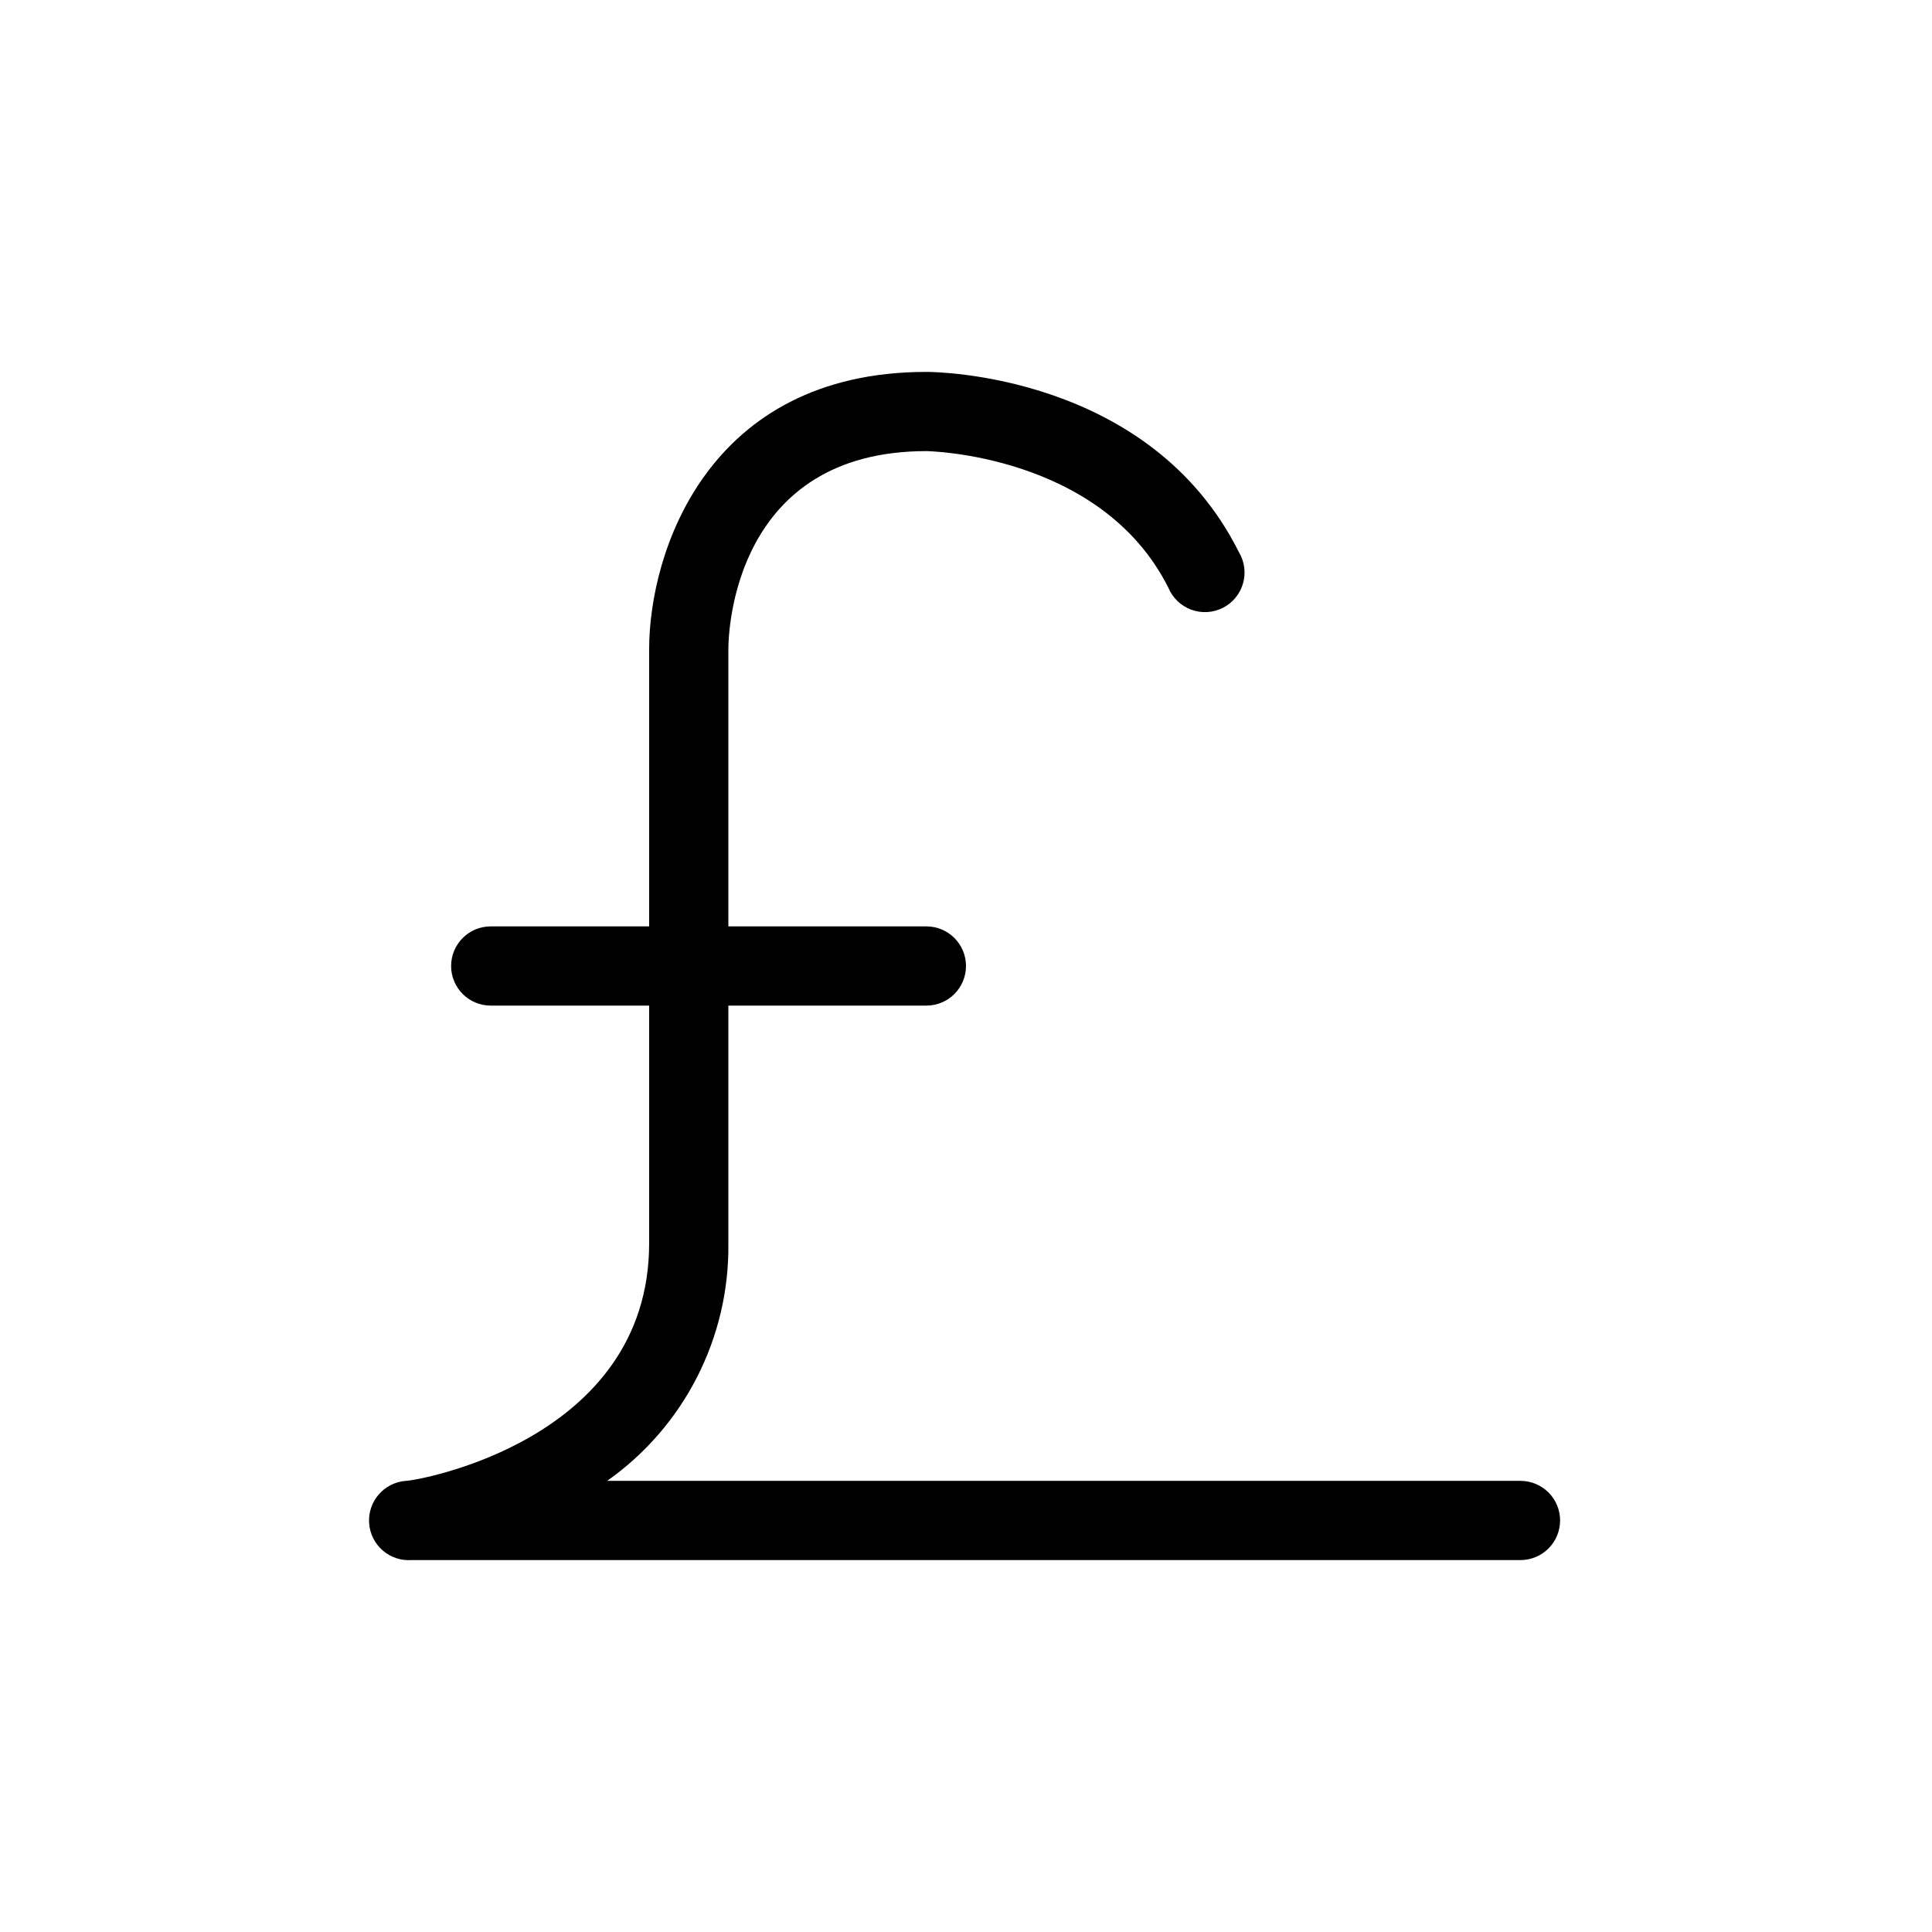 <?xml version="1.0" encoding="UTF-8"?>
<!-- The Best Svg Icon site in the world: iconSvg.co, Visit us! https://iconsvg.co -->
<svg fill="#000000" width="800px" height="800px" version="1.1" viewBox="144 144 512 512" xmlns="http://www.w3.org/2000/svg">
 <path d="m557.44 546.94c0 2.785-1.105 5.453-3.074 7.422s-4.637 3.074-7.422 3.074h-293.89c-5.797 0.406-10.824-3.965-11.23-9.762-0.406-5.793 3.965-10.824 9.762-11.23 2.625 0 64.445-10.496 64.445-62.977v-62.973h-41.984c-5.797 0-10.496-4.699-10.496-10.496s4.699-10.496 10.496-10.496h41.984v-73.473c0-25.402 15.324-73.473 73.473-73.473 2.414 0 59.199 0.523 82.812 47.758 1.504 2.5 1.898 5.512 1.094 8.316-0.809 2.805-2.746 5.144-5.352 6.461-2.606 1.316-5.637 1.488-8.375 0.477-2.738-1.012-4.93-3.117-6.051-5.809-17.844-35.582-64.129-36.211-64.129-36.211-50.59 0-52.48 47.129-52.48 52.48v73.473h52.48c5.797 0 10.496 4.699 10.496 10.496s-4.699 10.496-10.496 10.496h-52.48v62.977c0.32 25-11.691 48.555-32.117 62.973h242.04c2.785 0 5.453 1.109 7.422 3.074 1.969 1.969 3.074 4.641 3.074 7.422z"/>
</svg>